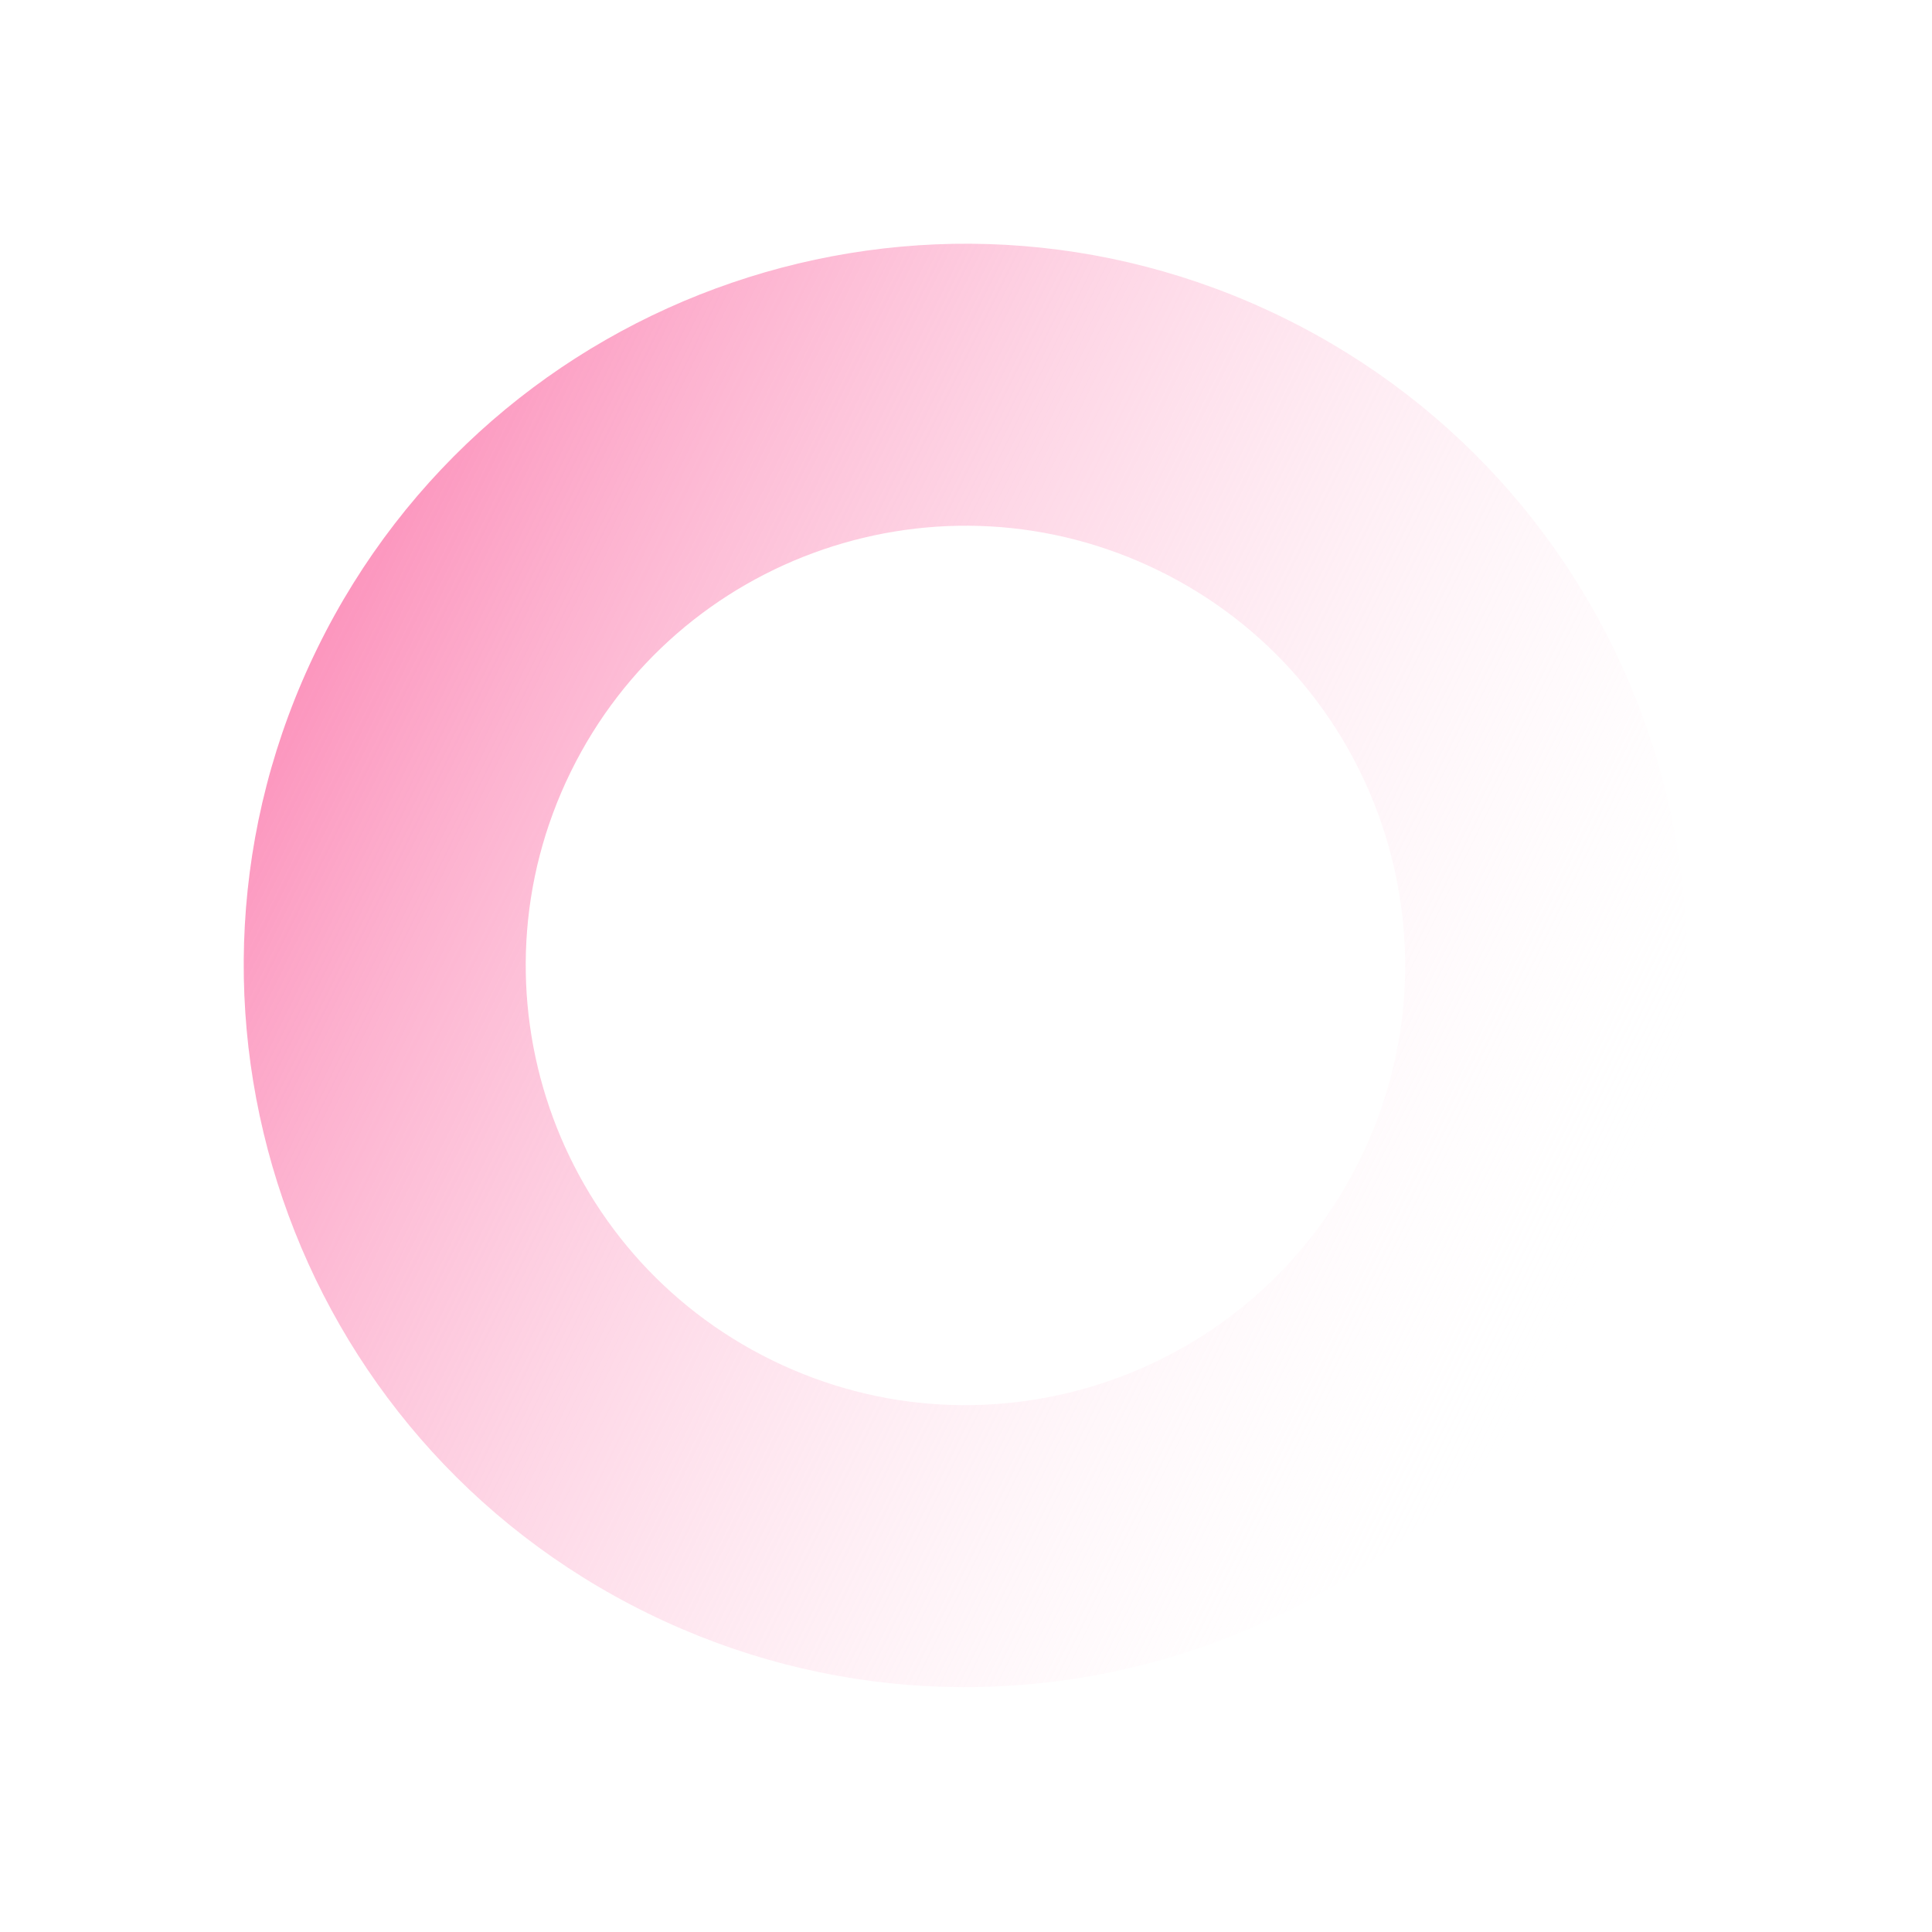 <?xml version="1.0" encoding="UTF-8"?> <svg xmlns="http://www.w3.org/2000/svg" width="1367" height="1367" viewBox="0 0 1367 1367" fill="none"> <path fill-rule="evenodd" clip-rule="evenodd" d="M1141.57 907.748C1265.63 654.546 1160.95 348.709 907.748 224.643C654.546 100.576 348.709 205.261 224.643 458.463C100.576 711.665 205.261 1017.5 458.463 1141.57C711.665 1265.63 1017.5 1160.95 1141.57 907.748ZM962.431 819.972C1038.02 665.705 974.239 479.369 819.972 403.78C665.705 328.19 479.37 391.971 403.78 546.238C328.191 700.505 391.972 886.841 546.239 962.43C700.506 1038.02 886.841 974.239 962.431 819.972Z" fill="url(#paint0_linear)"></path> <defs> <linearGradient id="paint0_linear" x1="224.643" y1="458.463" x2="1141.57" y2="907.748" gradientUnits="userSpaceOnUse"> <stop stop-color="#FC96BE"></stop> <stop offset="1" stop-color="white" stop-opacity="0"></stop> </linearGradient> </defs> </svg> 